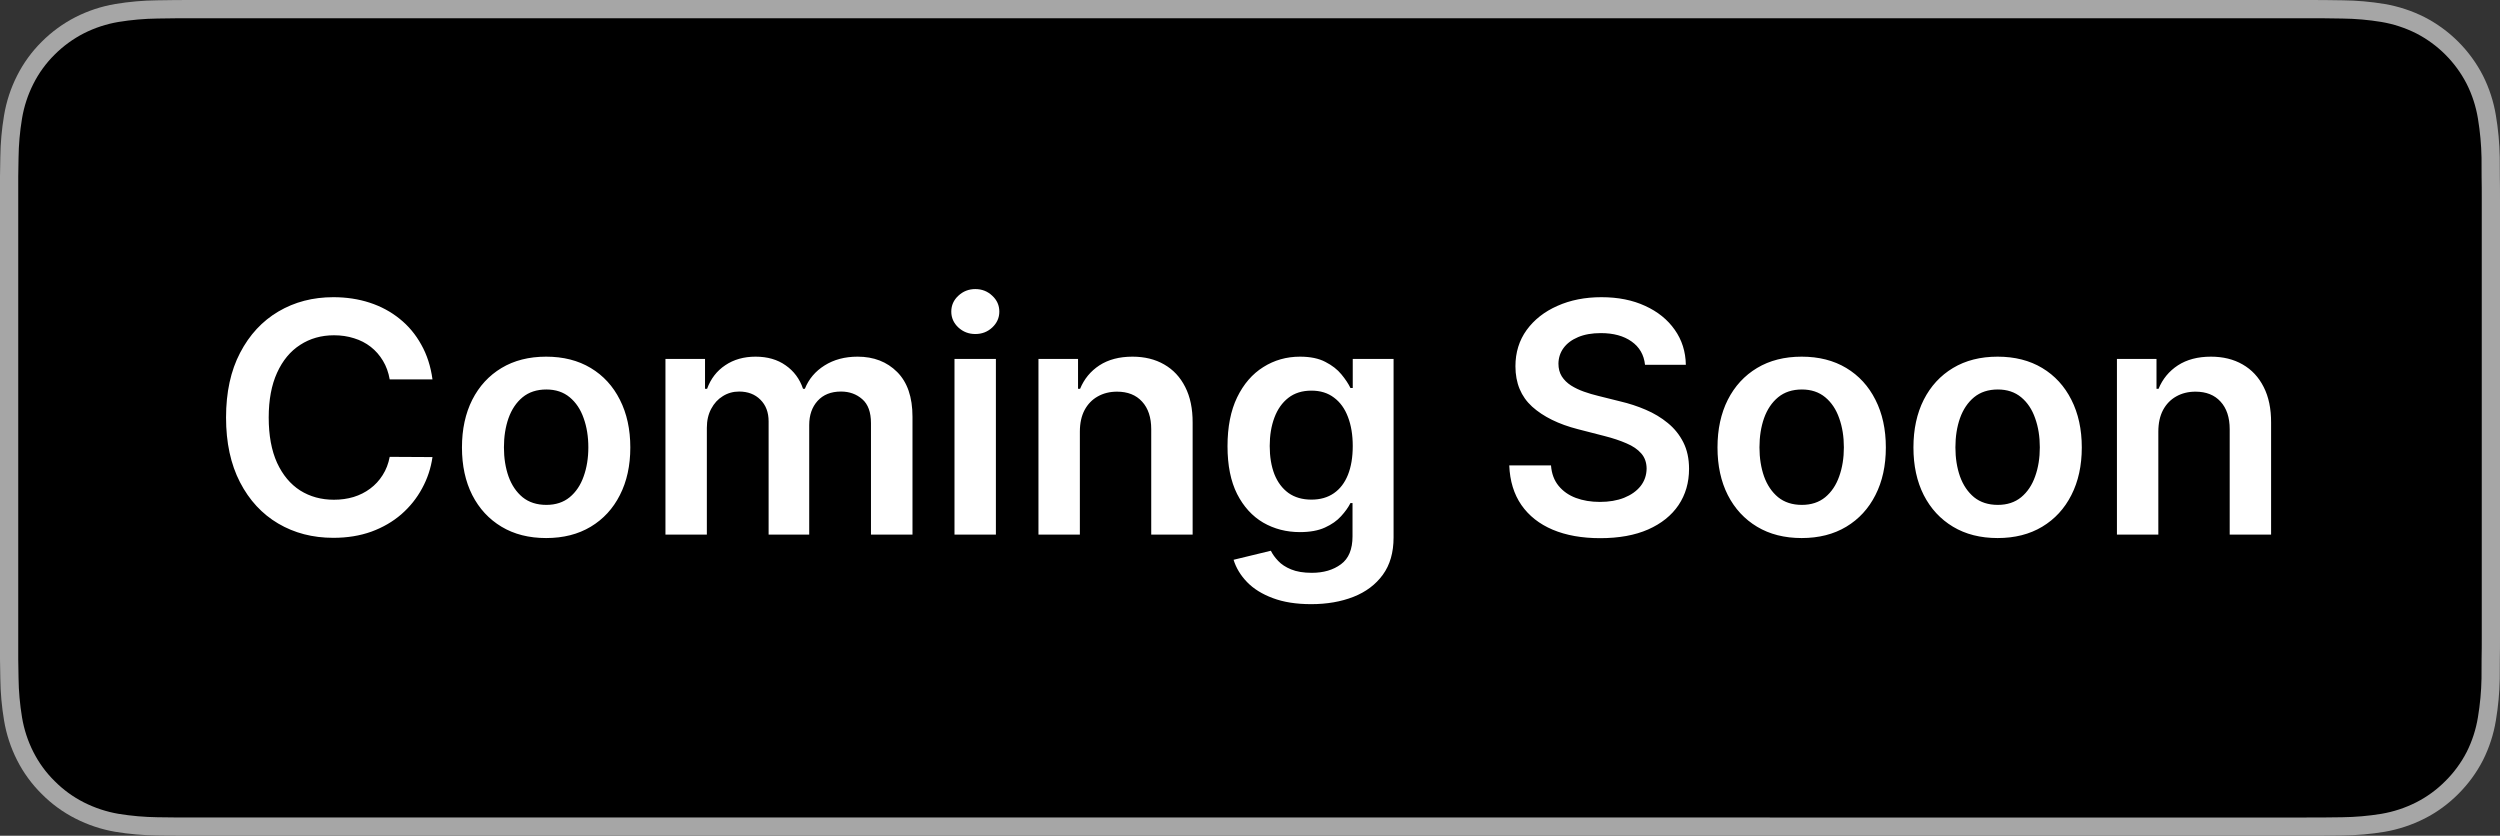 <svg width="3105" height="1038" viewBox="0 0 3105 1038" fill="none" xmlns="http://www.w3.org/2000/svg">
<rect x="0" y="0" width="3105" height="1038" fill="#333333" stroke="none"/>
<g clip-path="url(#clip0_1317_900)">
<path d="M2857.74 0.003H247.402C237.887 0.003 228.487 0.003 218.997 0.055C211.053 0.107 203.172 0.258 195.152 0.385C177.729 0.59 160.346 2.123 143.156 4.97C125.989 7.88 109.361 13.365 93.832 21.241C78.323 29.183 64.151 39.504 51.832 51.827C39.448 64.116 29.125 78.321 21.26 93.895C13.373 109.437 7.905 126.093 5.043 143.286C2.154 160.457 0.599 177.826 0.393 195.238C0.152 203.194 0.127 211.177 0 219.134V818.949C0.127 827.007 0.152 834.812 0.393 842.872C0.599 860.283 2.154 877.651 5.043 894.822C7.897 912.025 13.366 928.69 21.26 944.238C29.122 959.762 39.446 973.909 51.832 986.129C64.105 998.508 78.285 1008.84 93.832 1016.72C109.361 1024.61 125.987 1030.13 143.156 1033.09C160.349 1035.91 177.73 1037.44 195.152 1037.67C203.172 1037.85 211.053 1037.95 218.997 1037.95C228.486 1038 237.888 1038 247.402 1038H2857.74C2867.06 1038 2876.54 1038 2885.86 1037.95C2893.77 1037.95 2901.88 1037.85 2909.79 1037.67C2927.17 1037.46 2944.52 1035.92 2961.68 1033.09C2978.9 1030.11 2995.59 1024.59 3011.19 1016.72C3026.73 1008.83 3040.89 998.504 3053.16 986.129C3065.51 973.861 3075.86 959.724 3083.82 944.238C3091.65 928.678 3097.07 912.015 3099.88 894.822C3102.77 877.649 3104.38 860.284 3104.7 842.872C3104.8 834.812 3104.8 827.007 3104.8 818.949C3105 809.521 3105 800.146 3105 790.565V247.466C3105 237.963 3105 228.536 3104.8 219.134C3104.8 211.177 3104.8 203.194 3104.7 195.237C3104.38 177.824 3102.77 160.458 3099.88 143.285C3097.06 126.102 3091.64 109.448 3083.82 93.894C3067.8 62.678 3042.4 37.268 3011.19 21.239C2995.59 13.382 2978.9 7.898 2961.68 4.968C2944.53 2.108 2927.18 0.574 2909.79 0.381C2901.88 0.255 2893.77 0.103 2885.86 0.052C2876.54 0 2867.06 0.003 2857.74 0.003Z" fill="#A6A6A6"/>
<path d="M219.123 1015.29C211.218 1015.29 203.503 1015.19 195.659 1015.02C179.41 1014.8 163.199 1013.39 147.159 1010.78C132.203 1008.21 117.714 1003.42 104.171 996.565C90.752 989.772 78.513 980.865 67.922 970.185C57.178 959.63 48.233 947.389 41.442 933.945C34.576 920.415 29.825 905.912 27.353 890.941C24.683 874.855 23.239 858.59 23.032 842.285C22.868 836.812 22.652 818.59 22.652 818.59V219.13C22.652 219.13 22.882 201.188 23.034 195.917C23.232 179.638 24.667 163.398 27.329 147.337C29.805 132.325 34.561 117.78 41.43 104.205C48.197 90.771 57.092 78.521 67.771 67.929C78.438 57.236 90.716 48.282 104.158 41.395C117.67 34.568 132.132 29.809 147.058 27.28C163.151 24.648 179.418 23.225 195.723 23.023L219.136 22.706H2885.74L2909.43 23.036C2925.59 23.228 2941.71 24.638 2957.65 27.255C2972.73 29.816 2987.34 34.607 3001.01 41.471C3027.94 55.351 3049.85 77.309 3063.67 104.269C3070.43 117.75 3075.11 132.176 3077.56 147.058C3080.25 163.251 3081.76 179.619 3082.07 196.031C3082.14 203.38 3082.14 211.274 3082.14 219.13C3082.35 228.862 3082.35 238.124 3082.35 247.462V790.561C3082.35 799.989 3082.35 809.188 3082.14 818.463C3082.14 826.902 3082.14 834.632 3082.04 842.588C3081.74 858.708 3080.26 874.784 3077.61 890.687C3075.19 905.765 3070.46 920.382 3063.6 934.023C3056.76 947.321 3047.86 959.456 3037.24 969.982C3026.64 980.72 3014.38 989.679 3000.93 996.516C2987.3 1003.42 2972.71 1008.23 2957.65 1010.78C2941.61 1013.4 2925.4 1014.82 2909.15 1015.02C2901.55 1015.19 2893.59 1015.29 2885.86 1015.29L2857.74 1015.35L219.123 1015.29Z" fill="black"/>
<path d="M537.144 471.244H484.019C482.504 462.532 479.71 454.814 475.639 448.091C471.567 441.273 466.5 435.496 460.44 430.761C454.379 426.027 447.466 422.475 439.701 420.108C432.031 417.646 423.745 416.415 414.843 416.415C399.029 416.415 385.013 420.392 372.798 428.347C360.582 436.206 351.017 447.759 344.104 463.006C337.192 478.157 333.735 496.67 333.735 518.545C333.735 540.799 337.192 559.549 344.104 574.795C351.112 589.947 360.676 601.405 372.798 609.17C385.013 616.841 398.981 620.676 414.701 620.676C423.413 620.676 431.557 619.54 439.133 617.267C446.803 614.9 453.669 611.443 459.729 606.898C465.885 602.352 471.046 596.765 475.212 590.136C479.474 583.508 482.409 575.932 484.019 567.409L537.144 567.693C535.156 581.519 530.847 594.492 524.218 606.614C517.684 618.735 509.114 629.436 498.508 638.716C487.902 647.902 475.496 655.098 461.292 660.307C447.087 665.42 431.32 667.977 413.991 667.977C388.423 667.977 365.601 662.059 345.525 650.222C325.449 638.384 309.635 621.292 298.082 598.943C286.529 576.595 280.752 549.795 280.752 518.545C280.752 487.201 286.576 460.402 298.224 438.148C309.871 415.799 325.733 398.706 345.809 386.869C365.885 375.032 388.612 369.114 413.991 369.114C430.184 369.114 445.241 371.386 459.161 375.932C473.082 380.477 485.487 387.153 496.377 395.96C507.267 404.672 516.216 415.373 523.224 428.062C530.326 440.657 534.966 455.051 537.144 471.244ZM678.302 668.261C656.995 668.261 638.529 663.574 622.904 654.199C607.279 644.824 595.158 631.708 586.54 614.852C578.018 597.996 573.756 578.299 573.756 555.761C573.756 533.223 578.018 513.479 586.54 496.528C595.158 479.578 607.279 466.415 622.904 457.04C638.529 447.665 656.995 442.977 678.302 442.977C699.609 442.977 718.075 447.665 733.7 457.04C749.325 466.415 761.398 479.578 769.921 496.528C778.539 513.479 782.847 533.223 782.847 555.761C782.847 578.299 778.539 597.996 769.921 614.852C761.398 631.708 749.325 644.824 733.7 654.199C718.075 663.574 699.609 668.261 678.302 668.261ZM678.586 627.068C690.139 627.068 699.798 623.896 707.563 617.551C715.328 611.112 721.105 602.494 724.893 591.699C728.775 580.903 730.717 568.877 730.717 555.619C730.717 542.267 728.775 530.193 724.893 519.398C721.105 508.508 715.328 499.843 707.563 493.403C699.798 486.964 690.139 483.744 678.586 483.744C666.749 483.744 656.9 486.964 649.04 493.403C641.275 499.843 635.451 508.508 631.569 519.398C627.781 530.193 625.887 542.267 625.887 555.619C625.887 568.877 627.781 580.903 631.569 591.699C635.451 602.494 641.275 611.112 649.04 617.551C656.9 623.896 666.749 627.068 678.586 627.068ZM826.491 664V445.818H875.638V482.892H878.195C882.741 470.392 890.269 460.638 900.781 453.631C911.292 446.528 923.839 442.977 938.423 442.977C953.195 442.977 965.648 446.576 975.781 453.773C986.008 460.875 993.205 470.581 997.371 482.892H999.644C1004.47 470.771 1012.62 461.112 1024.08 453.915C1035.63 446.623 1049.31 442.977 1065.13 442.977C1085.2 442.977 1101.59 449.322 1114.27 462.011C1126.96 474.701 1133.31 493.214 1133.31 517.551V664H1081.75V525.506C1081.75 511.964 1078.15 502.068 1070.95 495.818C1063.75 489.473 1054.95 486.301 1044.53 486.301C1032.13 486.301 1022.42 490.184 1015.41 497.949C1008.5 505.619 1005.04 515.61 1005.04 527.92V664H954.616V523.375C954.616 512.106 951.207 503.11 944.388 496.386C937.665 489.663 928.858 486.301 917.968 486.301C910.582 486.301 903.858 488.195 897.798 491.983C891.737 495.676 886.907 500.932 883.309 507.75C879.71 514.473 877.911 522.333 877.911 531.33V664H826.491ZM1185.48 664V445.818H1236.9V664H1185.48ZM1211.33 414.852C1203.18 414.852 1196.18 412.153 1190.3 406.756C1184.43 401.263 1181.5 394.682 1181.5 387.011C1181.5 379.246 1184.43 372.665 1190.3 367.267C1196.18 361.775 1203.18 359.028 1211.33 359.028C1219.57 359.028 1226.57 361.775 1232.35 367.267C1238.22 372.665 1241.16 379.246 1241.16 387.011C1241.16 394.682 1238.22 401.263 1232.35 406.756C1226.57 412.153 1219.57 414.852 1211.33 414.852ZM1341.19 536.159V664H1289.77V445.818H1338.92V482.892H1341.48C1346.5 470.676 1354.5 460.97 1365.48 453.773C1376.56 446.576 1390.25 442.977 1406.53 442.977C1421.59 442.977 1434.71 446.197 1445.88 452.636C1457.15 459.076 1465.86 468.403 1472.02 480.619C1478.27 492.835 1481.34 507.655 1481.25 525.08V664H1429.83V533.034C1429.83 518.451 1426.04 507.04 1418.47 498.801C1410.98 490.562 1400.61 486.443 1387.36 486.443C1378.36 486.443 1370.36 488.432 1363.35 492.409C1356.44 496.292 1350.99 501.926 1347.02 509.312C1343.13 516.699 1341.19 525.648 1341.19 536.159ZM1628.41 750.364C1609.94 750.364 1594.08 747.854 1580.82 742.835C1567.57 737.911 1556.91 731.282 1548.86 722.949C1540.81 714.616 1535.23 705.383 1532.1 695.25L1578.41 684.028C1580.49 688.29 1583.52 692.504 1587.5 696.67C1591.48 700.932 1596.83 704.436 1603.55 707.182C1610.37 710.023 1618.94 711.443 1629.26 711.443C1643.84 711.443 1655.92 707.892 1665.48 700.79C1675.05 693.782 1679.83 682.229 1679.83 666.131V624.795H1677.27C1674.62 630.098 1670.74 635.544 1665.62 641.131C1660.61 646.718 1653.93 651.405 1645.6 655.193C1637.36 658.981 1626.99 660.875 1614.49 660.875C1597.73 660.875 1582.53 656.945 1568.89 649.085C1555.35 641.131 1544.55 629.294 1536.5 613.574C1528.55 597.759 1524.57 577.968 1524.57 554.199C1524.57 530.241 1528.55 510.023 1536.5 493.545C1544.55 476.973 1555.4 464.426 1569.03 455.903C1582.67 447.286 1597.87 442.977 1614.63 442.977C1627.41 442.977 1637.93 445.155 1646.16 449.511C1654.5 453.773 1661.13 458.934 1666.05 464.994C1670.97 470.96 1674.72 476.595 1677.27 481.898H1680.11V445.818H1730.82V667.551C1730.82 686.206 1726.37 701.642 1717.47 713.858C1708.57 726.074 1696.4 735.212 1680.97 741.273C1665.53 747.333 1648.01 750.364 1628.41 750.364ZM1628.83 620.534C1639.72 620.534 1649 617.883 1656.68 612.58C1664.35 607.277 1670.17 599.653 1674.15 589.71C1678.12 579.767 1680.11 567.835 1680.11 553.915C1680.11 540.184 1678.12 528.157 1674.15 517.835C1670.26 507.513 1664.49 499.511 1656.82 493.83C1649.24 488.053 1639.91 485.165 1628.83 485.165C1617.38 485.165 1607.81 488.148 1600.14 494.114C1592.47 500.08 1586.69 508.271 1582.81 518.688C1578.93 529.009 1576.99 540.752 1576.99 553.915C1576.99 567.267 1578.93 578.962 1582.81 589C1586.79 598.943 1592.61 606.708 1600.28 612.295C1608.05 617.788 1617.57 620.534 1628.83 620.534ZM2043.11 453.062C2041.78 440.657 2036.2 430.998 2026.35 424.085C2016.59 417.172 2003.91 413.716 1988.28 413.716C1977.3 413.716 1967.87 415.373 1960.01 418.688C1952.15 422.002 1946.14 426.5 1941.97 432.182C1937.81 437.864 1935.68 444.35 1935.58 451.642C1935.58 457.703 1936.95 462.958 1939.7 467.409C1942.54 471.86 1946.38 475.648 1951.21 478.773C1956.04 481.803 1961.39 484.36 1967.26 486.443C1973.13 488.527 1979.05 490.278 1985.01 491.699L2012.29 498.517C2023.27 501.074 2033.83 504.53 2043.96 508.886C2054.19 513.242 2063.33 518.735 2071.38 525.364C2079.52 531.992 2085.96 539.994 2090.7 549.369C2095.43 558.744 2097.8 569.729 2097.8 582.324C2097.8 599.369 2093.44 614.379 2084.73 627.352C2076.02 640.231 2063.42 650.316 2046.95 657.608C2030.56 664.805 2010.72 668.403 1987.43 668.403C1964.8 668.403 1945.15 664.9 1928.48 657.892C1911.91 650.884 1898.93 640.657 1889.56 627.21C1880.28 613.763 1875.26 597.381 1874.5 578.062H1926.35C1927.11 588.195 1930.23 596.623 1935.72 603.347C1941.22 610.07 1948.37 615.089 1957.17 618.403C1966.07 621.718 1976.02 623.375 1987 623.375C1998.46 623.375 2008.5 621.67 2017.12 618.261C2025.83 614.758 2032.65 609.928 2037.57 603.773C2042.49 597.523 2045 590.231 2045.1 581.898C2045 574.322 2042.78 568.072 2038.42 563.148C2034.07 558.129 2027.96 553.962 2020.1 550.648C2012.33 547.239 2003.24 544.208 1992.83 541.557L1959.73 533.034C1935.77 526.879 1916.83 517.551 1902.91 505.051C1889.09 492.456 1882.17 475.742 1882.17 454.909C1882.17 437.769 1886.81 422.759 1896.09 409.881C1905.47 397.002 1918.2 387.011 1934.3 379.909C1950.4 372.712 1968.63 369.114 1988.99 369.114C2009.63 369.114 2027.72 372.712 2043.25 379.909C2058.88 387.011 2071.14 396.907 2080.04 409.597C2088.94 422.191 2093.54 436.68 2093.82 453.062H2043.11ZM2237.68 668.261C2216.37 668.261 2197.9 663.574 2182.28 654.199C2166.65 644.824 2154.53 631.708 2145.92 614.852C2137.39 597.996 2133.13 578.299 2133.13 555.761C2133.13 533.223 2137.39 513.479 2145.92 496.528C2154.53 479.578 2166.65 466.415 2182.28 457.04C2197.9 447.665 2216.37 442.977 2237.68 442.977C2258.98 442.977 2277.45 447.665 2293.07 457.04C2308.7 466.415 2320.77 479.578 2329.3 496.528C2337.91 513.479 2342.22 533.223 2342.22 555.761C2342.22 578.299 2337.91 597.996 2329.3 614.852C2320.77 631.708 2308.7 644.824 2293.07 654.199C2277.45 663.574 2258.98 668.261 2237.68 668.261ZM2237.96 627.068C2249.51 627.068 2259.17 623.896 2266.94 617.551C2274.7 611.112 2280.48 602.494 2284.27 591.699C2288.15 580.903 2290.09 568.877 2290.09 555.619C2290.09 542.267 2288.15 530.193 2284.27 519.398C2280.48 508.508 2274.7 499.843 2266.94 493.403C2259.17 486.964 2249.51 483.744 2237.96 483.744C2226.12 483.744 2216.28 486.964 2208.42 493.403C2200.65 499.843 2194.83 508.508 2190.94 519.398C2187.16 530.193 2185.26 542.267 2185.26 555.619C2185.26 568.877 2187.16 580.903 2190.94 591.699C2194.83 602.494 2200.65 611.112 2208.42 617.551C2216.28 623.896 2226.12 627.068 2237.96 627.068ZM2481.04 668.261C2459.73 668.261 2441.26 663.574 2425.64 654.199C2410.01 644.824 2397.89 631.708 2389.27 614.852C2380.75 597.996 2376.49 578.299 2376.49 555.761C2376.49 533.223 2380.75 513.479 2389.27 496.528C2397.89 479.578 2410.01 466.415 2425.64 457.04C2441.26 447.665 2459.73 442.977 2481.04 442.977C2502.34 442.977 2520.81 447.665 2536.43 457.04C2552.06 466.415 2564.13 479.578 2572.66 496.528C2581.27 513.479 2585.58 533.223 2585.58 555.761C2585.58 578.299 2581.27 597.996 2572.66 614.852C2564.13 631.708 2552.06 644.824 2536.43 654.199C2520.81 663.574 2502.34 668.261 2481.04 668.261ZM2481.32 627.068C2492.87 627.068 2502.53 623.896 2510.3 617.551C2518.06 611.112 2523.84 602.494 2527.63 591.699C2531.51 580.903 2533.45 568.877 2533.45 555.619C2533.45 542.267 2531.51 530.193 2527.63 519.398C2523.84 508.508 2518.06 499.843 2510.3 493.403C2502.53 486.964 2492.87 483.744 2481.32 483.744C2469.48 483.744 2459.63 486.964 2451.77 493.403C2444.01 499.843 2438.19 508.508 2434.3 519.398C2430.52 530.193 2428.62 542.267 2428.62 555.619C2428.62 568.877 2430.52 580.903 2434.3 591.699C2438.19 602.494 2444.01 611.112 2451.77 617.551C2459.63 623.896 2469.48 627.068 2481.32 627.068ZM2680.65 536.159V664H2629.23V445.818H2678.37V482.892H2680.93C2685.95 470.676 2693.95 460.97 2704.94 453.773C2716.01 446.576 2729.7 442.977 2745.99 442.977C2761.04 442.977 2774.16 446.197 2785.33 452.636C2796.6 459.076 2805.31 468.403 2811.47 480.619C2817.72 492.835 2820.8 507.655 2820.7 525.08V664H2769.28V533.034C2769.28 518.451 2765.49 507.04 2757.92 498.801C2750.44 490.562 2740.07 486.443 2726.81 486.443C2717.81 486.443 2709.81 488.432 2702.8 492.409C2695.89 496.292 2690.45 501.926 2686.47 509.312C2682.59 516.699 2680.65 525.648 2680.65 536.159Z" fill="white"/>
</g>
<defs>
<clipPath id="clip0_1317_900">
<rect width="3105" height="1038" fill="white"/>
</clipPath>
</defs>
</svg>
